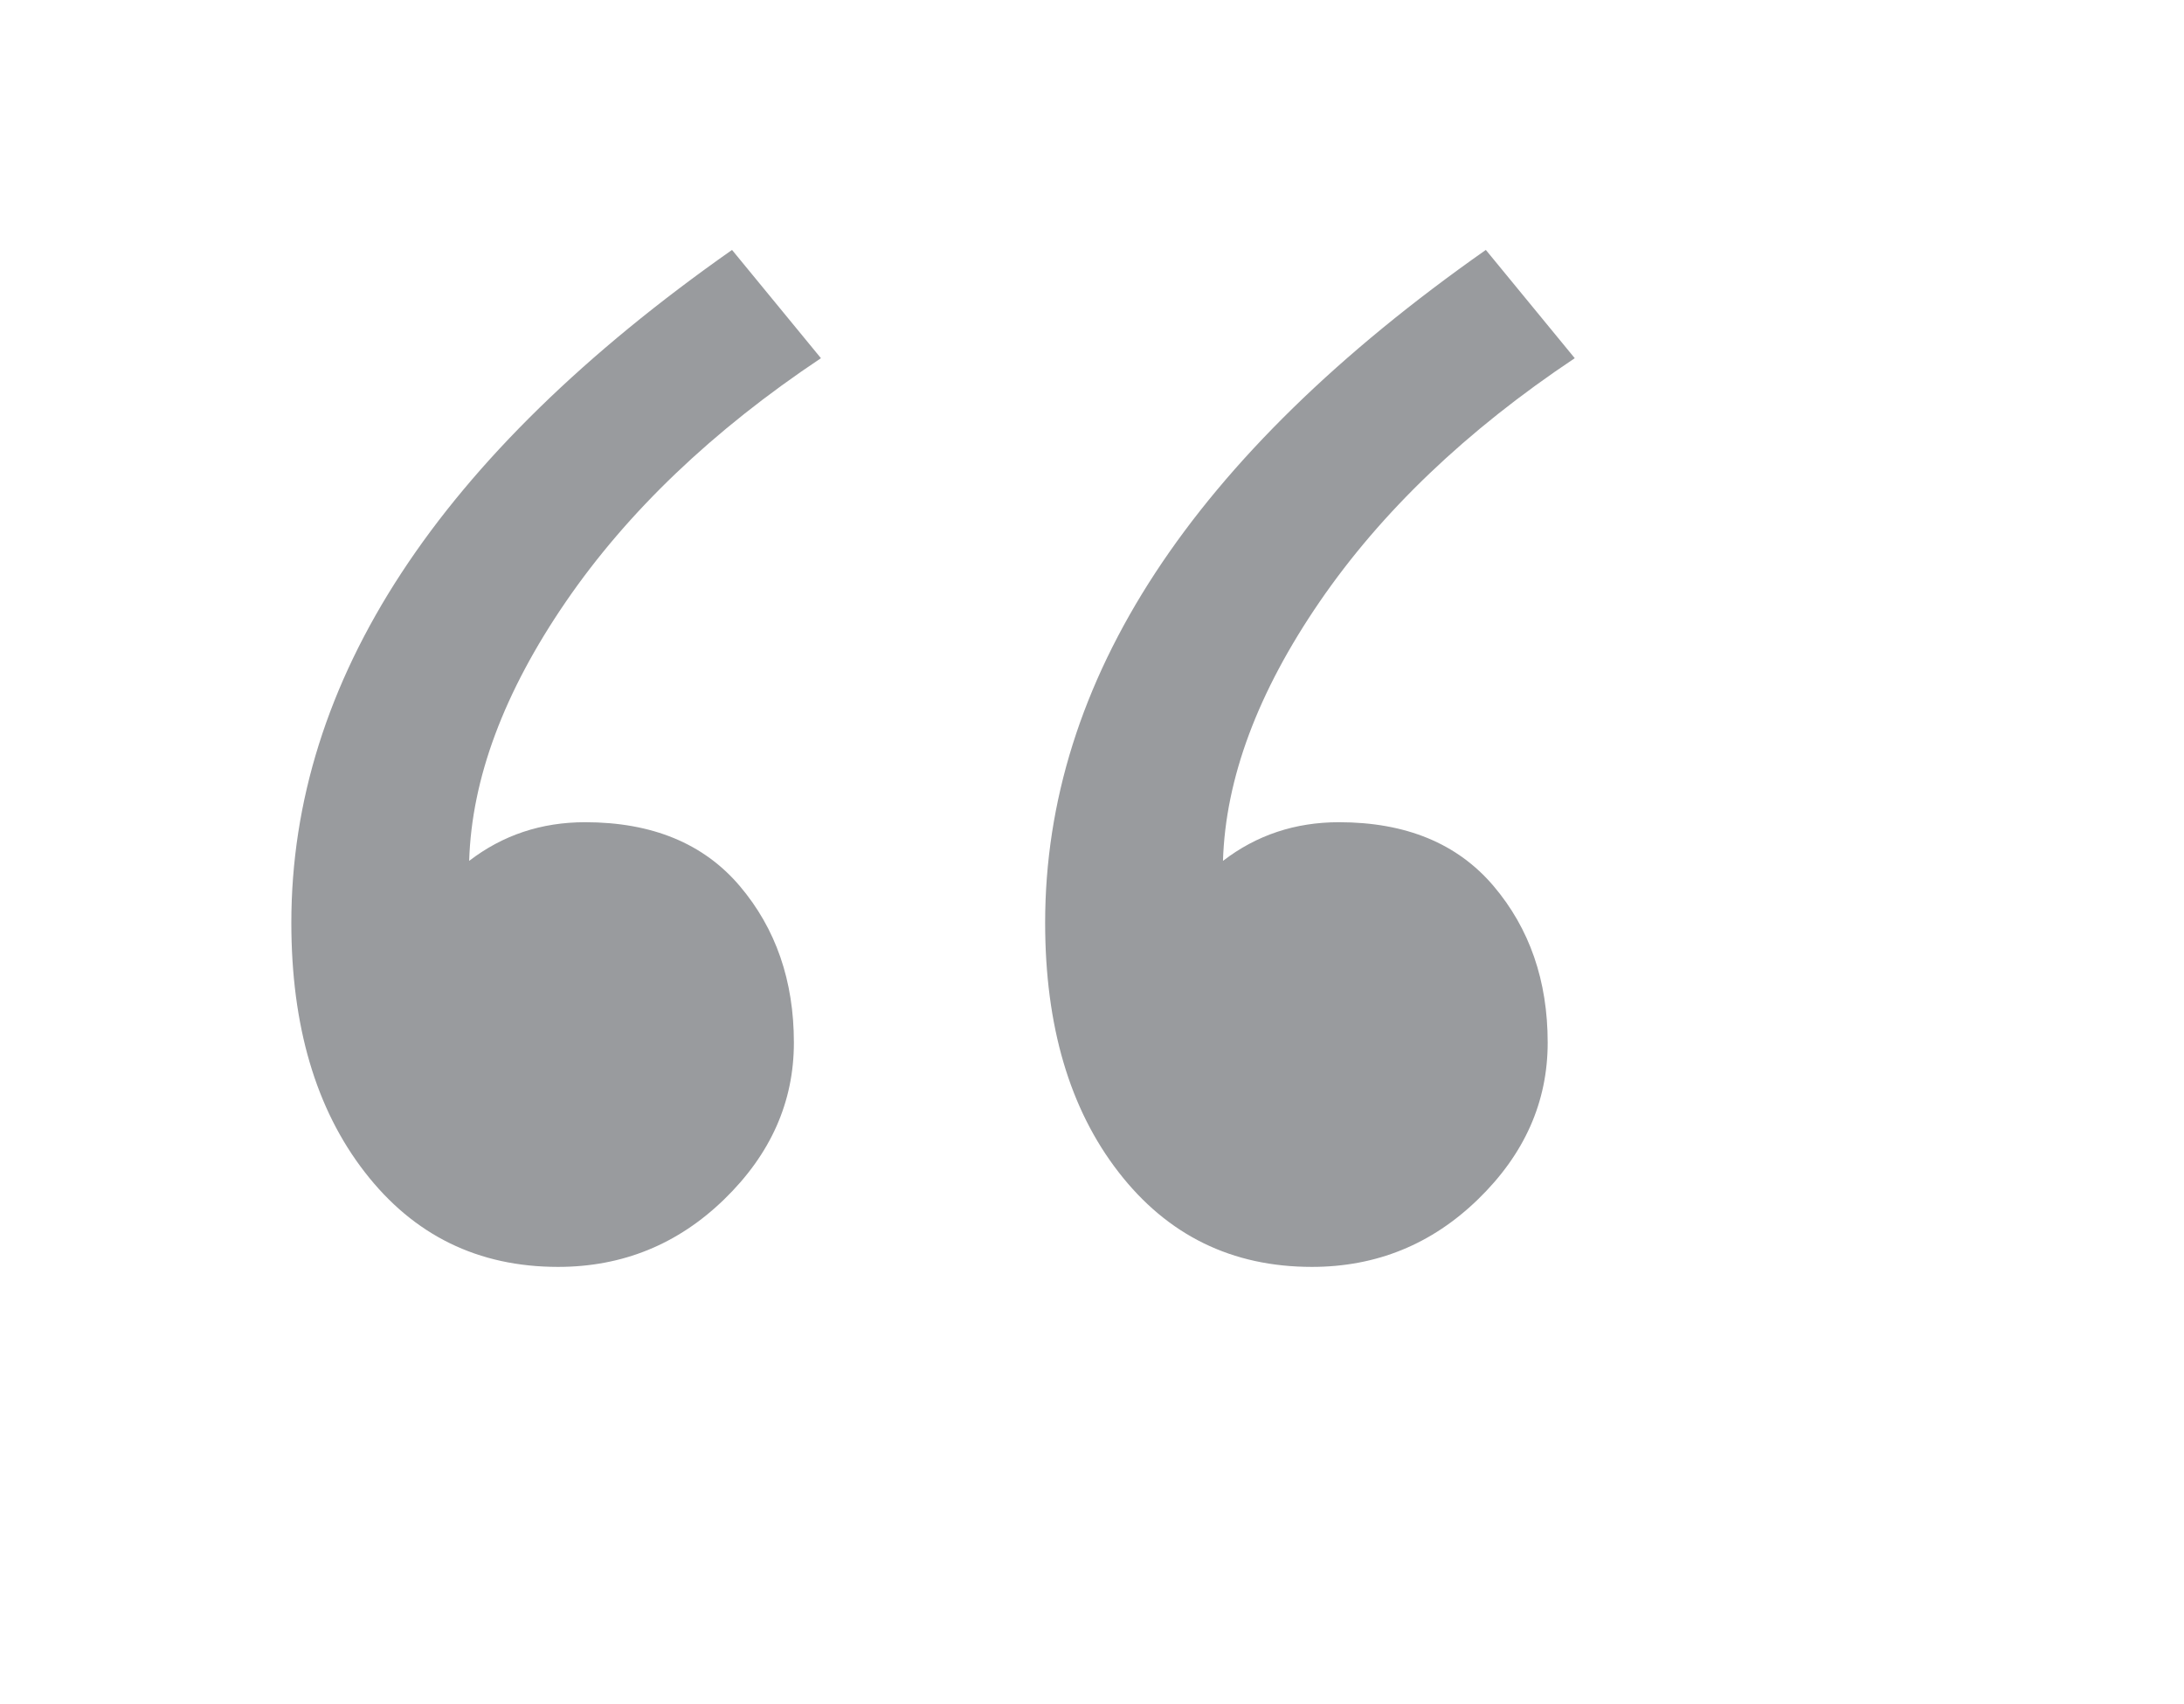<?xml version="1.0" encoding="UTF-8"?> <!-- Generator: Adobe Illustrator 16.0.0, SVG Export Plug-In . SVG Version: 6.00 Build 0) --> <svg xmlns="http://www.w3.org/2000/svg" xmlns:xlink="http://www.w3.org/1999/xlink" id="Layer_1" x="0px" y="0px" width="368.799px" height="287.698px" viewBox="0 0 368.799 287.698" xml:space="preserve"> <g> <path fill="#999B9E" d="M134.059,176.012c0,10.015-3.917,18.829-11.75,26.438c-7.834,7.618-17.199,11.422-28.07,11.422 c-13.495,0-24.378-5.324-32.639-15.993c-8.271-10.66-12.403-24.692-12.403-42.103c0-40.902,24.806-78.762,74.417-113.585 l15.014,18.278c-18.278,12.189-32.639,25.899-43.084,41.127c-10.443,15.236-15.89,29.813-16.318,43.735 c5.65-4.345,12.178-6.528,19.583-6.528c11.313,0,20.013,3.592,26.112,10.771C131.009,156.755,134.059,165.567,134.059,176.012z M261.349,176.012c0,10.015-3.915,18.829-11.75,26.438c-7.833,7.618-17.196,11.422-28.068,11.422 c-13.496,0-24.378-5.324-32.641-15.993c-8.271-10.66-12.403-24.692-12.403-42.103c0-40.902,24.806-78.762,74.418-113.585 l15.014,18.278c-18.278,12.189-32.639,25.899-43.084,41.127c-10.443,15.236-15.89,29.813-16.318,43.735 c5.65-4.345,12.178-6.528,19.583-6.528c11.311,0,20.013,3.592,26.11,10.771C258.299,156.755,261.349,165.567,261.349,176.012z"></path> </g> </svg> 
